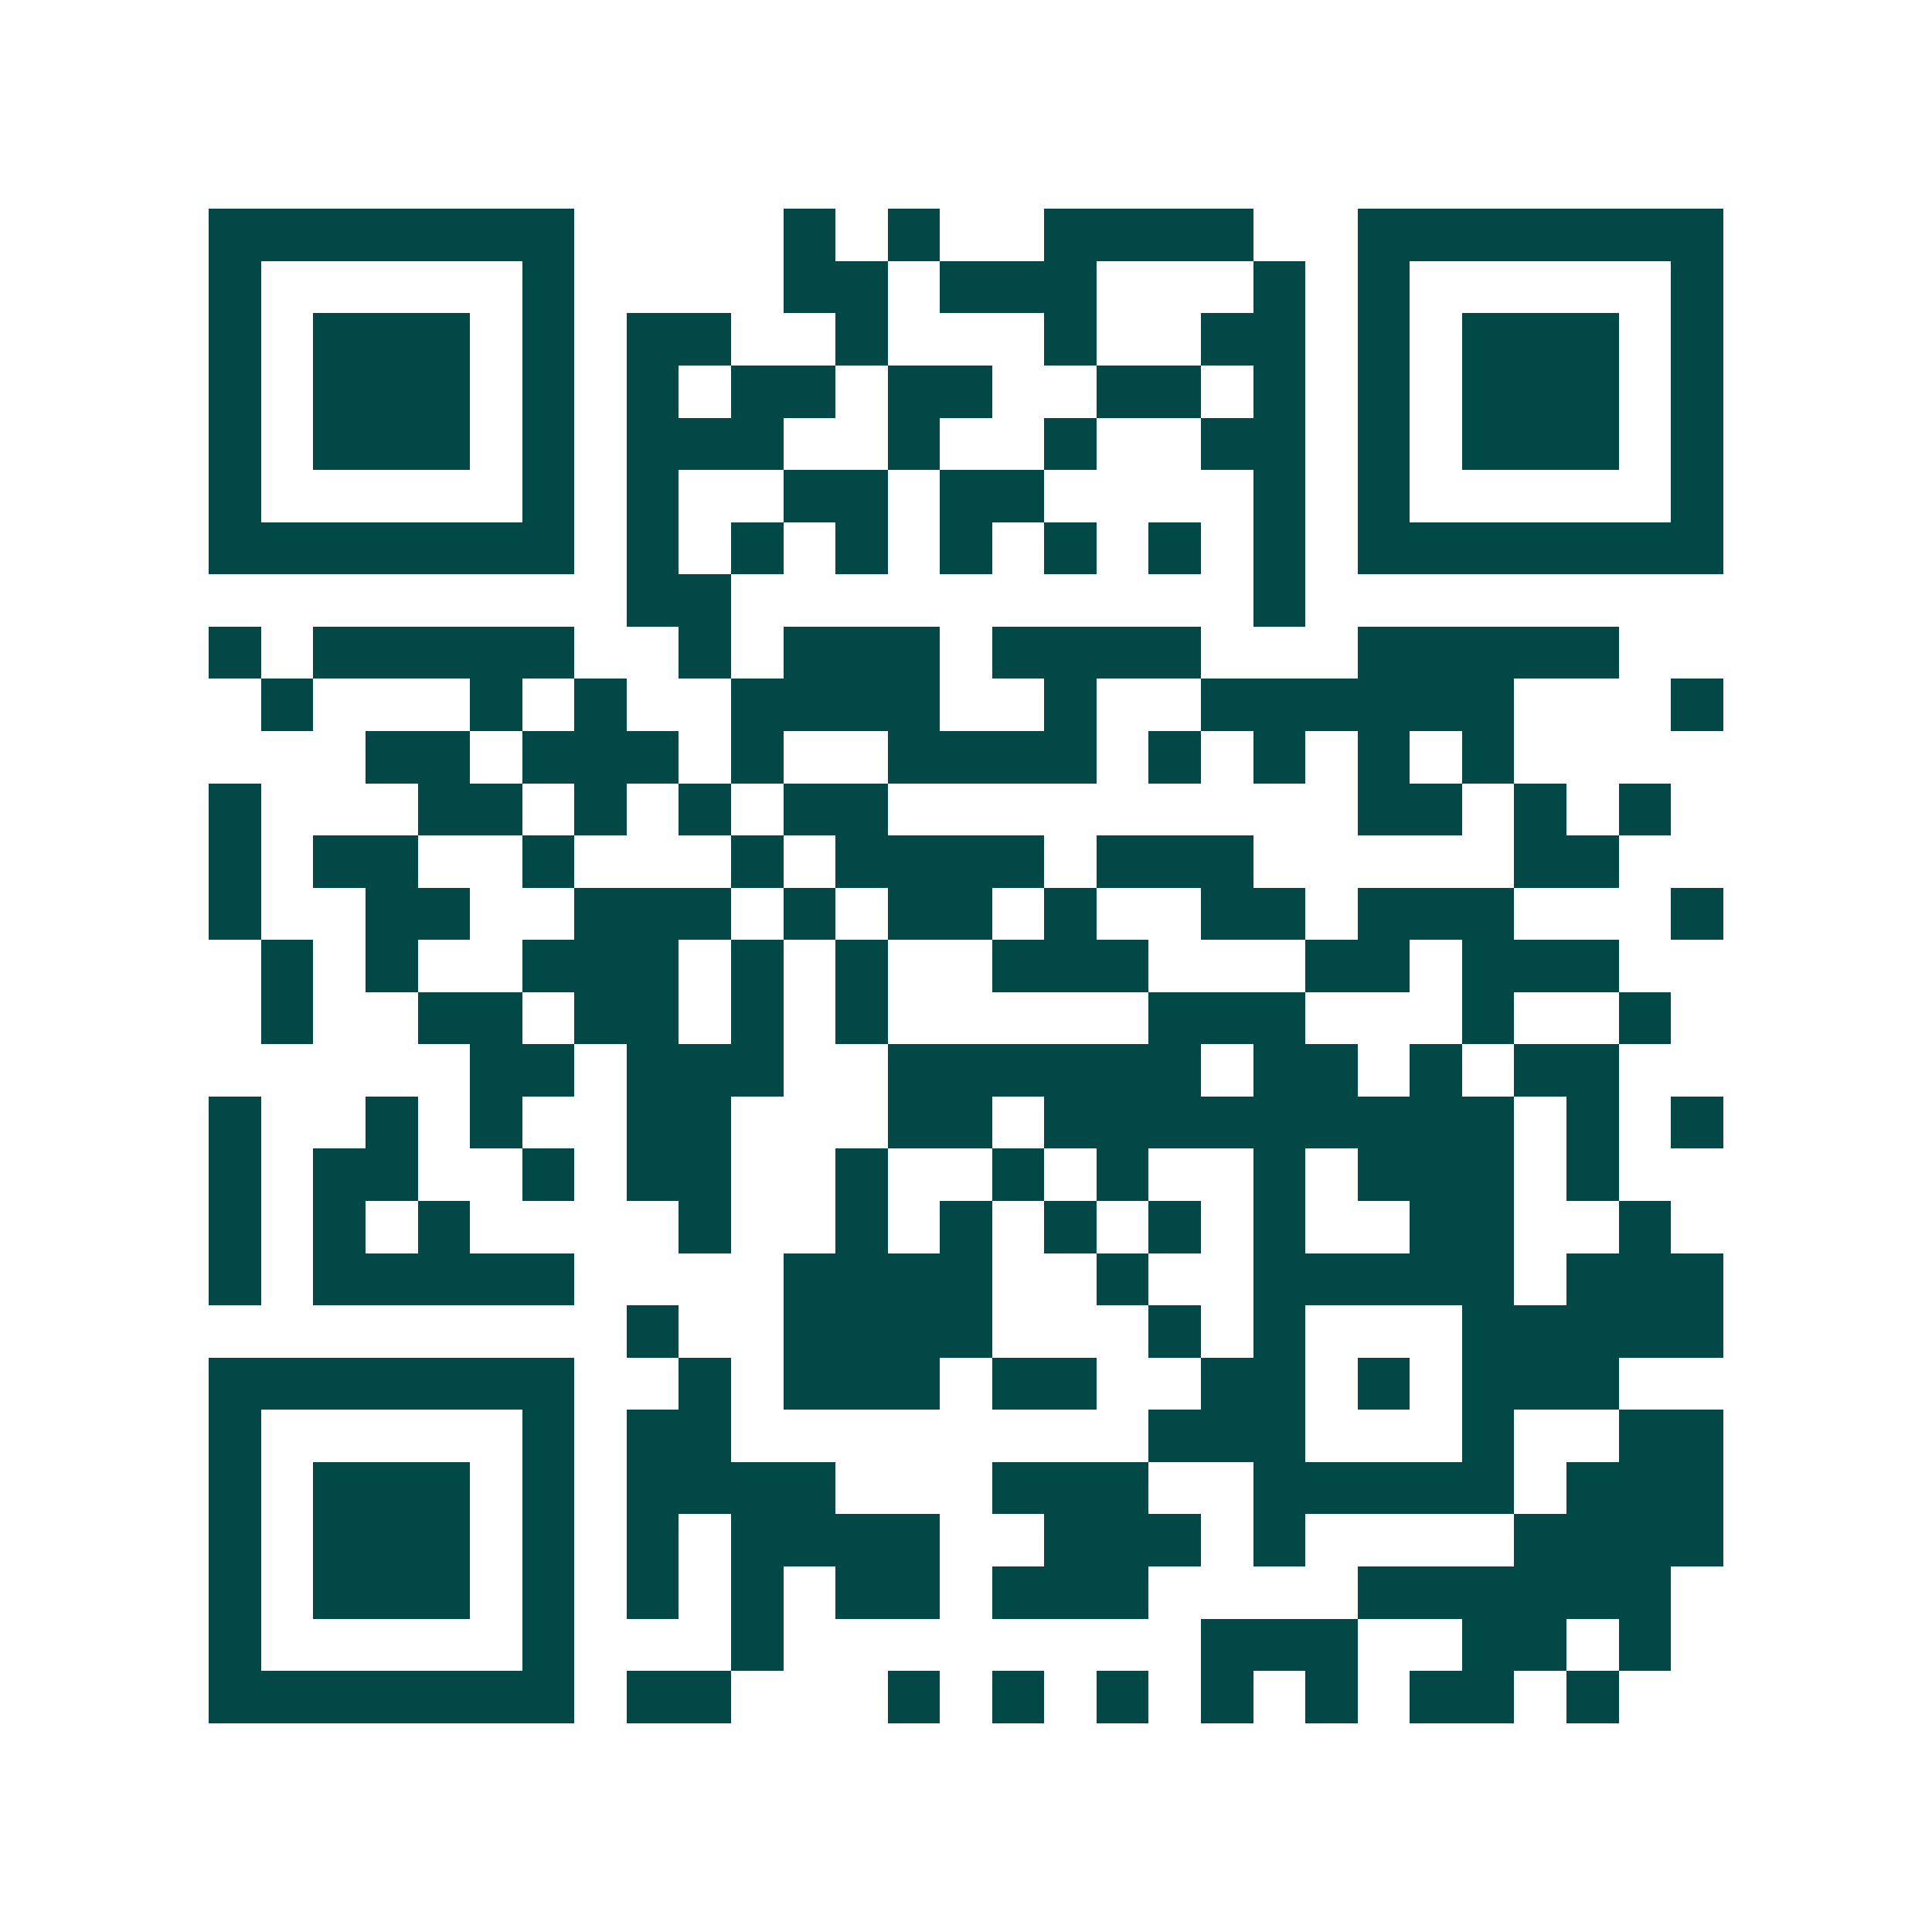 <svg xmlns="http://www.w3.org/2000/svg" width="200" height="200" viewBox="0 0 37 37" shape-rendering="crispEdges"><path fill="#ffffff" d="M0 0h37v37H0z"/><path stroke="#014847" d="M4 4.5h7m4 0h1m1 0h1m2 0h4m2 0h7M4 5.5h1m5 0h1m4 0h2m1 0h3m3 0h1m1 0h1m5 0h1M4 6.5h1m1 0h3m1 0h1m1 0h2m2 0h1m3 0h1m2 0h2m1 0h1m1 0h3m1 0h1M4 7.5h1m1 0h3m1 0h1m1 0h1m1 0h2m1 0h2m2 0h2m1 0h1m1 0h1m1 0h3m1 0h1M4 8.5h1m1 0h3m1 0h1m1 0h3m2 0h1m2 0h1m2 0h2m1 0h1m1 0h3m1 0h1M4 9.5h1m5 0h1m1 0h1m2 0h2m1 0h2m4 0h1m1 0h1m5 0h1M4 10.5h7m1 0h1m1 0h1m1 0h1m1 0h1m1 0h1m1 0h1m1 0h1m1 0h7M12 11.5h2m10 0h1M4 12.5h1m1 0h5m2 0h1m1 0h3m1 0h4m3 0h5M5 13.5h1m3 0h1m1 0h1m2 0h4m2 0h1m2 0h6m3 0h1M7 14.5h2m1 0h3m1 0h1m2 0h4m1 0h1m1 0h1m1 0h1m1 0h1M4 15.5h1m3 0h2m1 0h1m1 0h1m1 0h2m9 0h2m1 0h1m1 0h1M4 16.5h1m1 0h2m2 0h1m3 0h1m1 0h4m1 0h3m5 0h2M4 17.5h1m2 0h2m2 0h3m1 0h1m1 0h2m1 0h1m2 0h2m1 0h3m3 0h1M5 18.5h1m1 0h1m2 0h3m1 0h1m1 0h1m2 0h3m3 0h2m1 0h3M5 19.5h1m2 0h2m1 0h2m1 0h1m1 0h1m5 0h3m3 0h1m2 0h1M9 20.5h2m1 0h3m2 0h6m1 0h2m1 0h1m1 0h2M4 21.5h1m2 0h1m1 0h1m2 0h2m3 0h2m1 0h9m1 0h1m1 0h1M4 22.5h1m1 0h2m2 0h1m1 0h2m2 0h1m2 0h1m1 0h1m2 0h1m1 0h3m1 0h1M4 23.5h1m1 0h1m1 0h1m4 0h1m2 0h1m1 0h1m1 0h1m1 0h1m1 0h1m2 0h2m2 0h1M4 24.5h1m1 0h5m4 0h4m2 0h1m2 0h5m1 0h3M12 25.5h1m2 0h4m3 0h1m1 0h1m3 0h5M4 26.5h7m2 0h1m1 0h3m1 0h2m2 0h2m1 0h1m1 0h3M4 27.5h1m5 0h1m1 0h2m8 0h3m3 0h1m2 0h2M4 28.5h1m1 0h3m1 0h1m1 0h4m3 0h3m2 0h5m1 0h3M4 29.5h1m1 0h3m1 0h1m1 0h1m1 0h4m2 0h3m1 0h1m4 0h4M4 30.5h1m1 0h3m1 0h1m1 0h1m1 0h1m1 0h2m1 0h3m4 0h6M4 31.5h1m5 0h1m3 0h1m8 0h3m2 0h2m1 0h1M4 32.5h7m1 0h2m3 0h1m1 0h1m1 0h1m1 0h1m1 0h1m1 0h2m1 0h1"/></svg>
